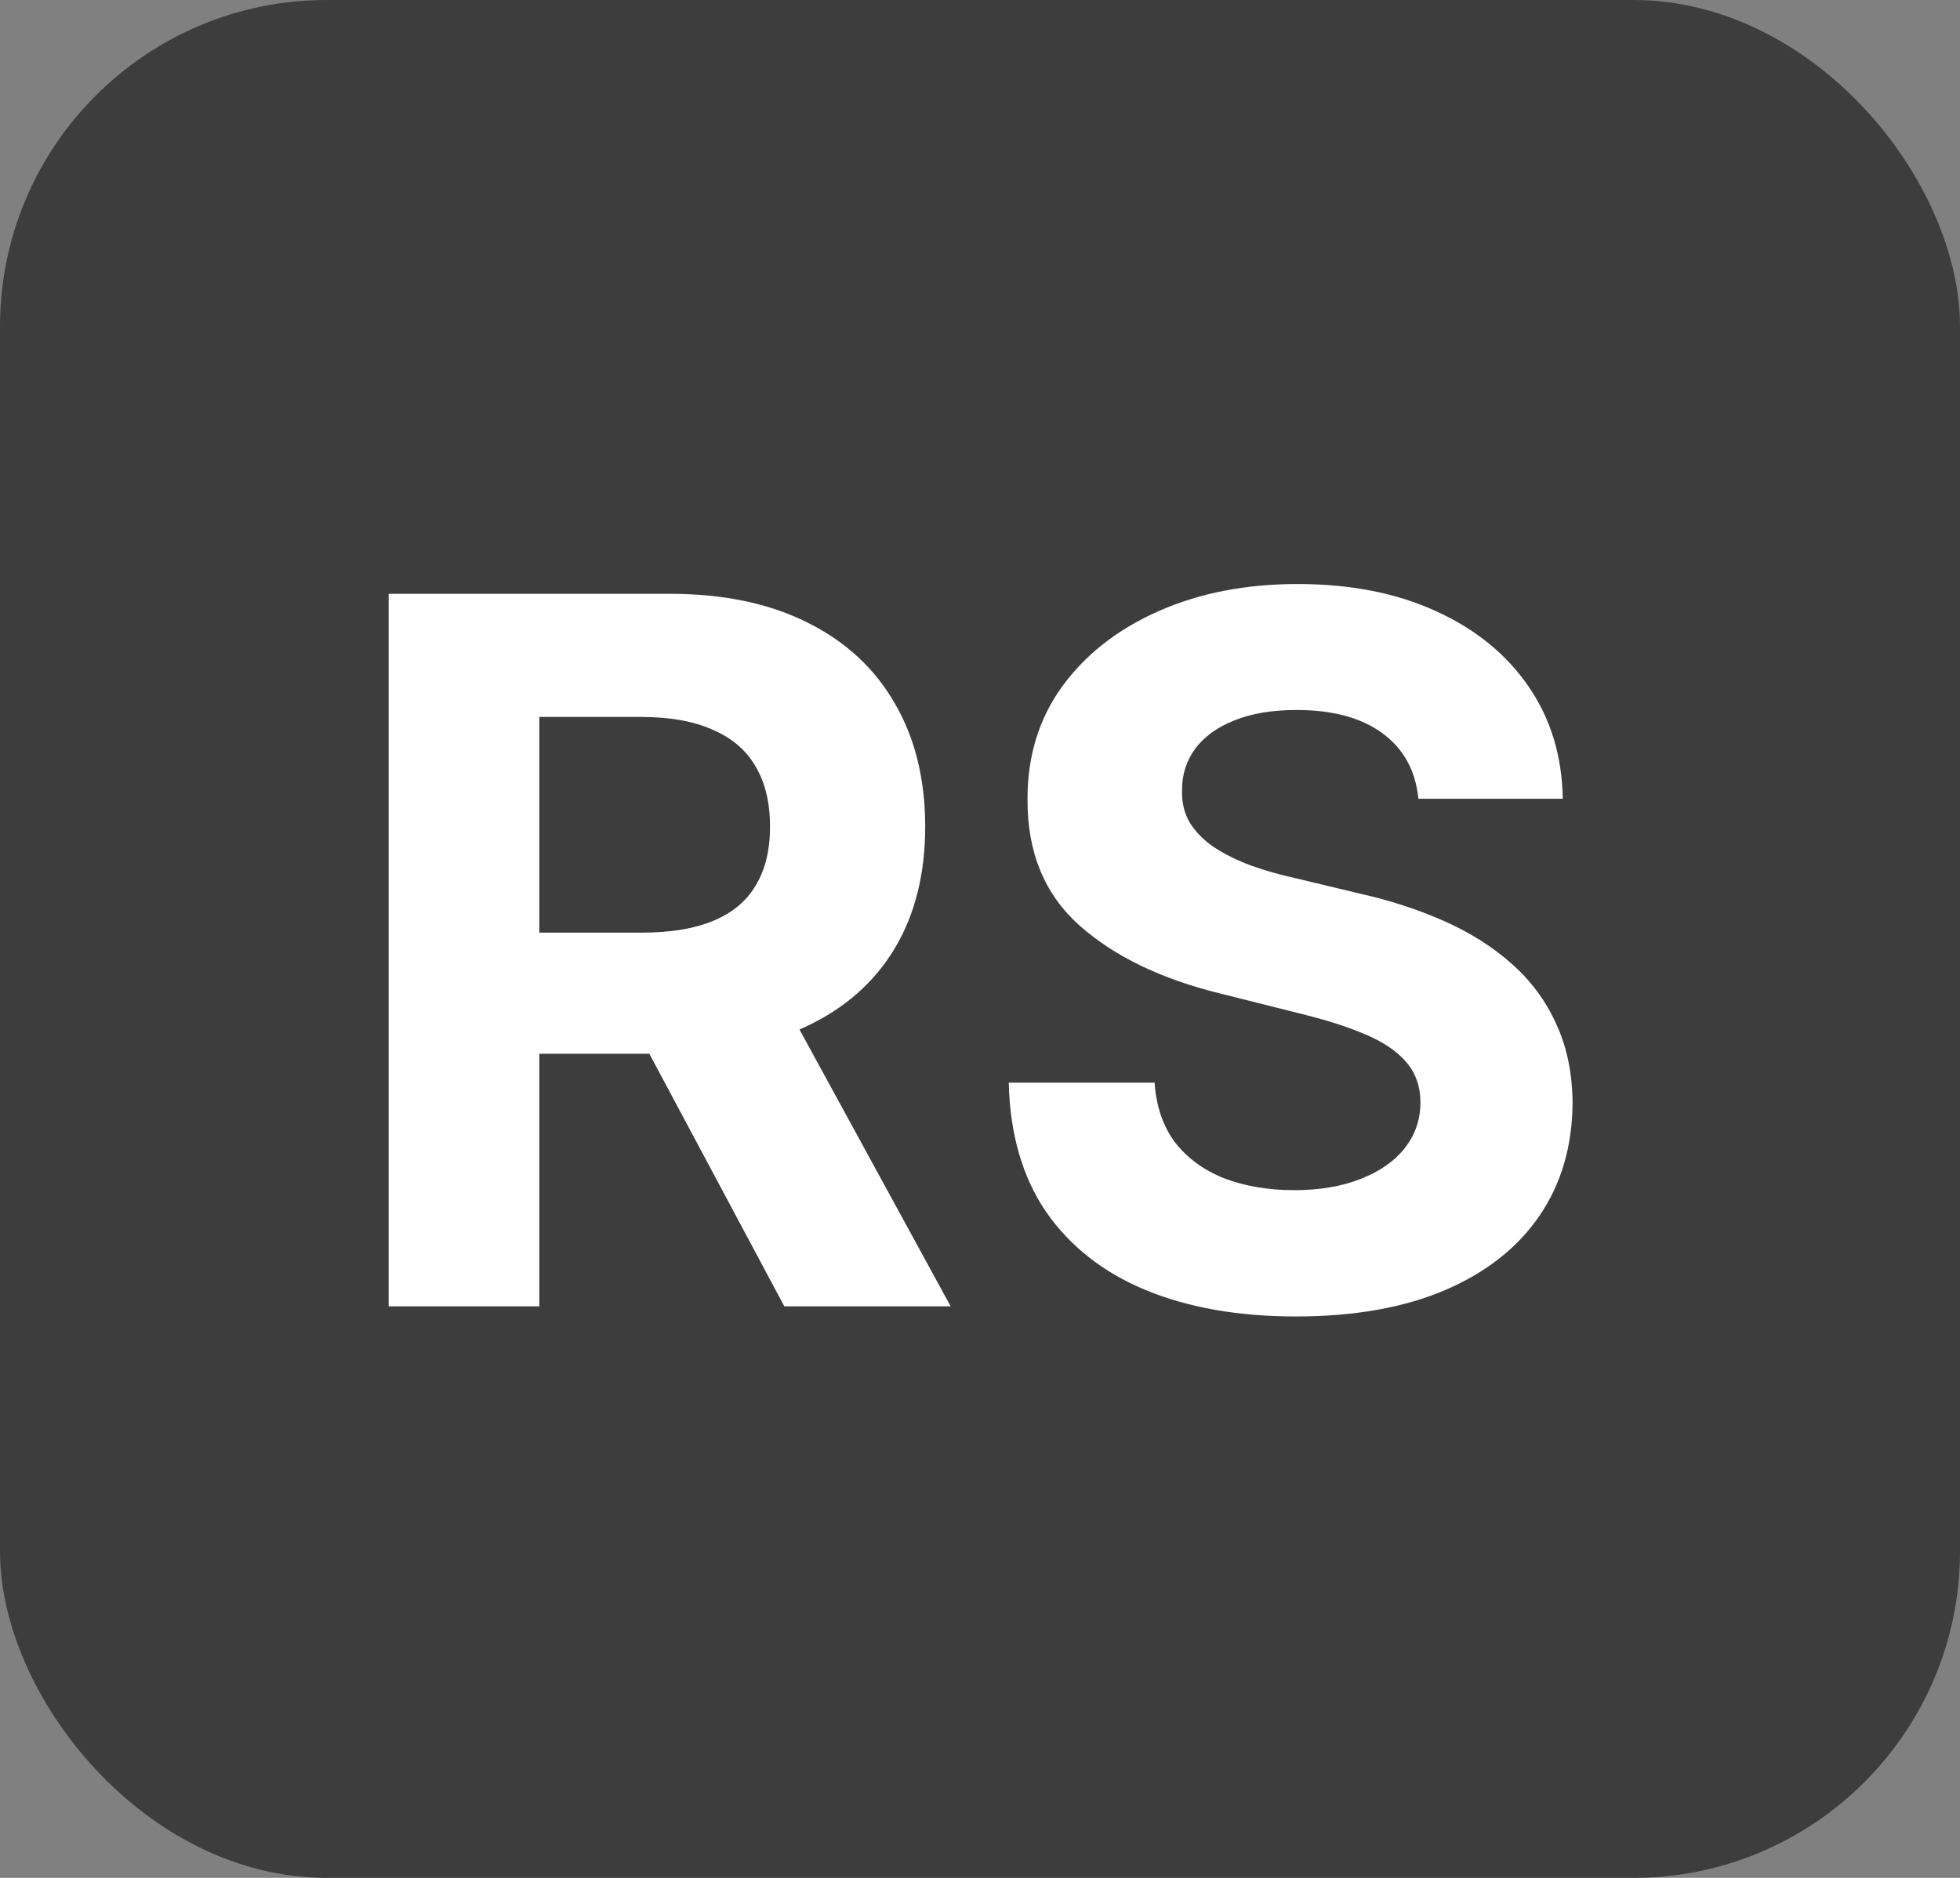<svg width="24" height="23" viewBox="0 0 24 23" fill="none" xmlns="http://www.w3.org/2000/svg">
<rect x="0" y="0" width="24" height="23" fill="#808080" stroke="none"/>
<rect width="24" height="23" rx="4" fill="#3D3D3D"/>
<path d="M4.759 16V7.273H8.202C8.861 7.273 9.423 7.391 9.889 7.626C10.358 7.859 10.714 8.19 10.959 8.619C11.206 9.045 11.329 9.547 11.329 10.124C11.329 10.703 11.204 11.202 10.954 11.619C10.704 12.034 10.342 12.352 9.868 12.574C9.396 12.796 8.825 12.906 8.155 12.906H5.849V11.423H7.857C8.209 11.423 8.501 11.375 8.734 11.278C8.967 11.182 9.141 11.037 9.254 10.844C9.371 10.651 9.429 10.411 9.429 10.124C9.429 9.834 9.371 9.589 9.254 9.391C9.141 9.192 8.966 9.041 8.73 8.939C8.497 8.834 8.203 8.781 7.848 8.781H6.604V16H4.759ZM9.472 12.028L11.641 16H9.604L7.482 12.028H9.472ZM17.368 9.783C17.334 9.439 17.188 9.172 16.929 8.982C16.671 8.791 16.32 8.696 15.876 8.696C15.575 8.696 15.321 8.739 15.114 8.824C14.906 8.906 14.747 9.021 14.636 9.169C14.528 9.317 14.474 9.484 14.474 9.672C14.469 9.828 14.501 9.964 14.572 10.081C14.646 10.197 14.747 10.298 14.875 10.383C15.003 10.466 15.151 10.538 15.318 10.601C15.486 10.661 15.665 10.712 15.855 10.754L16.639 10.942C17.02 11.027 17.369 11.141 17.688 11.283C18.006 11.425 18.281 11.599 18.514 11.807C18.747 12.014 18.928 12.258 19.055 12.54C19.186 12.821 19.253 13.143 19.256 13.507C19.253 14.041 19.116 14.504 18.847 14.896C18.579 15.286 18.193 15.588 17.688 15.804C17.185 16.017 16.578 16.124 15.868 16.124C15.163 16.124 14.55 16.016 14.027 15.8C13.507 15.584 13.101 15.264 12.808 14.841C12.518 14.415 12.367 13.888 12.352 13.26H14.138C14.158 13.553 14.242 13.797 14.389 13.993C14.54 14.186 14.74 14.332 14.99 14.432C15.243 14.528 15.528 14.577 15.847 14.577C16.159 14.577 16.43 14.531 16.66 14.44C16.893 14.349 17.074 14.223 17.202 14.061C17.329 13.899 17.393 13.713 17.393 13.503C17.393 13.307 17.335 13.142 17.219 13.008C17.105 12.875 16.938 12.761 16.716 12.668C16.497 12.574 16.229 12.489 15.911 12.412L14.96 12.173C14.224 11.994 13.643 11.714 13.217 11.334C12.791 10.953 12.579 10.44 12.582 9.795C12.579 9.267 12.72 8.805 13.004 8.411C13.291 8.016 13.685 7.707 14.185 7.486C14.685 7.264 15.253 7.153 15.889 7.153C16.537 7.153 17.102 7.264 17.585 7.486C18.071 7.707 18.449 8.016 18.719 8.411C18.989 8.805 19.128 9.263 19.136 9.783H17.368Z" fill="white"/>
</svg>
